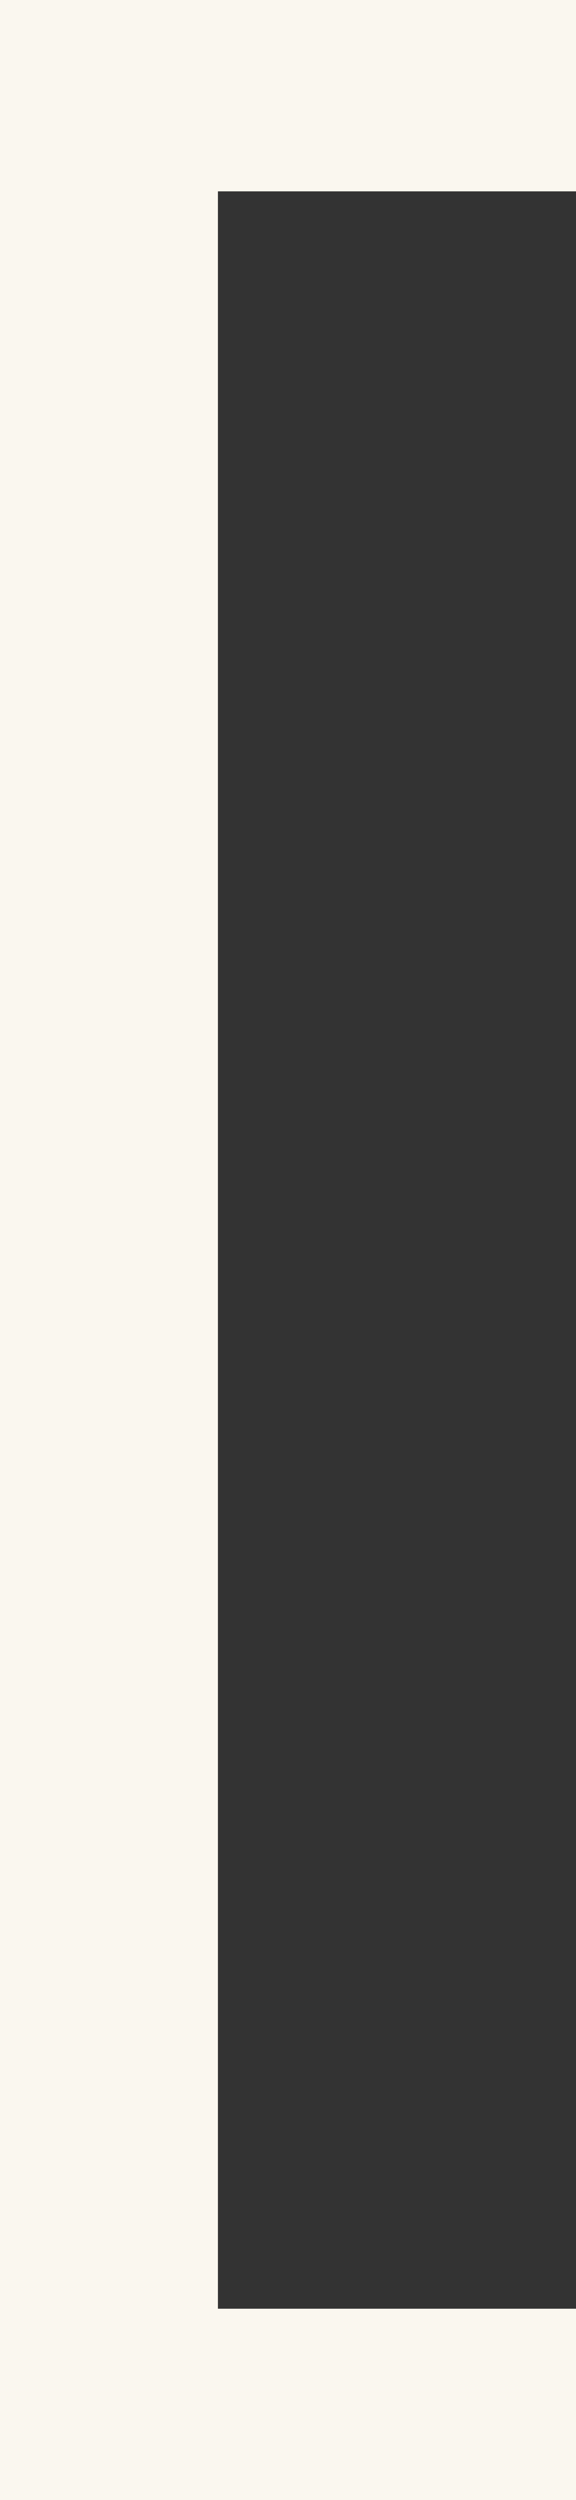 <?xml version="1.0" encoding="UTF-8"?> <svg xmlns="http://www.w3.org/2000/svg" width="3" height="13" viewBox="0 0 3 13" fill="none"><rect x="0" y="0" width="3" height="13" fill="#333333" stroke="none"/> <path d="M0 13V0H3V0.995H1.135V12.005H3V13H0Z" fill="#FAF7EF"></path> </svg> 